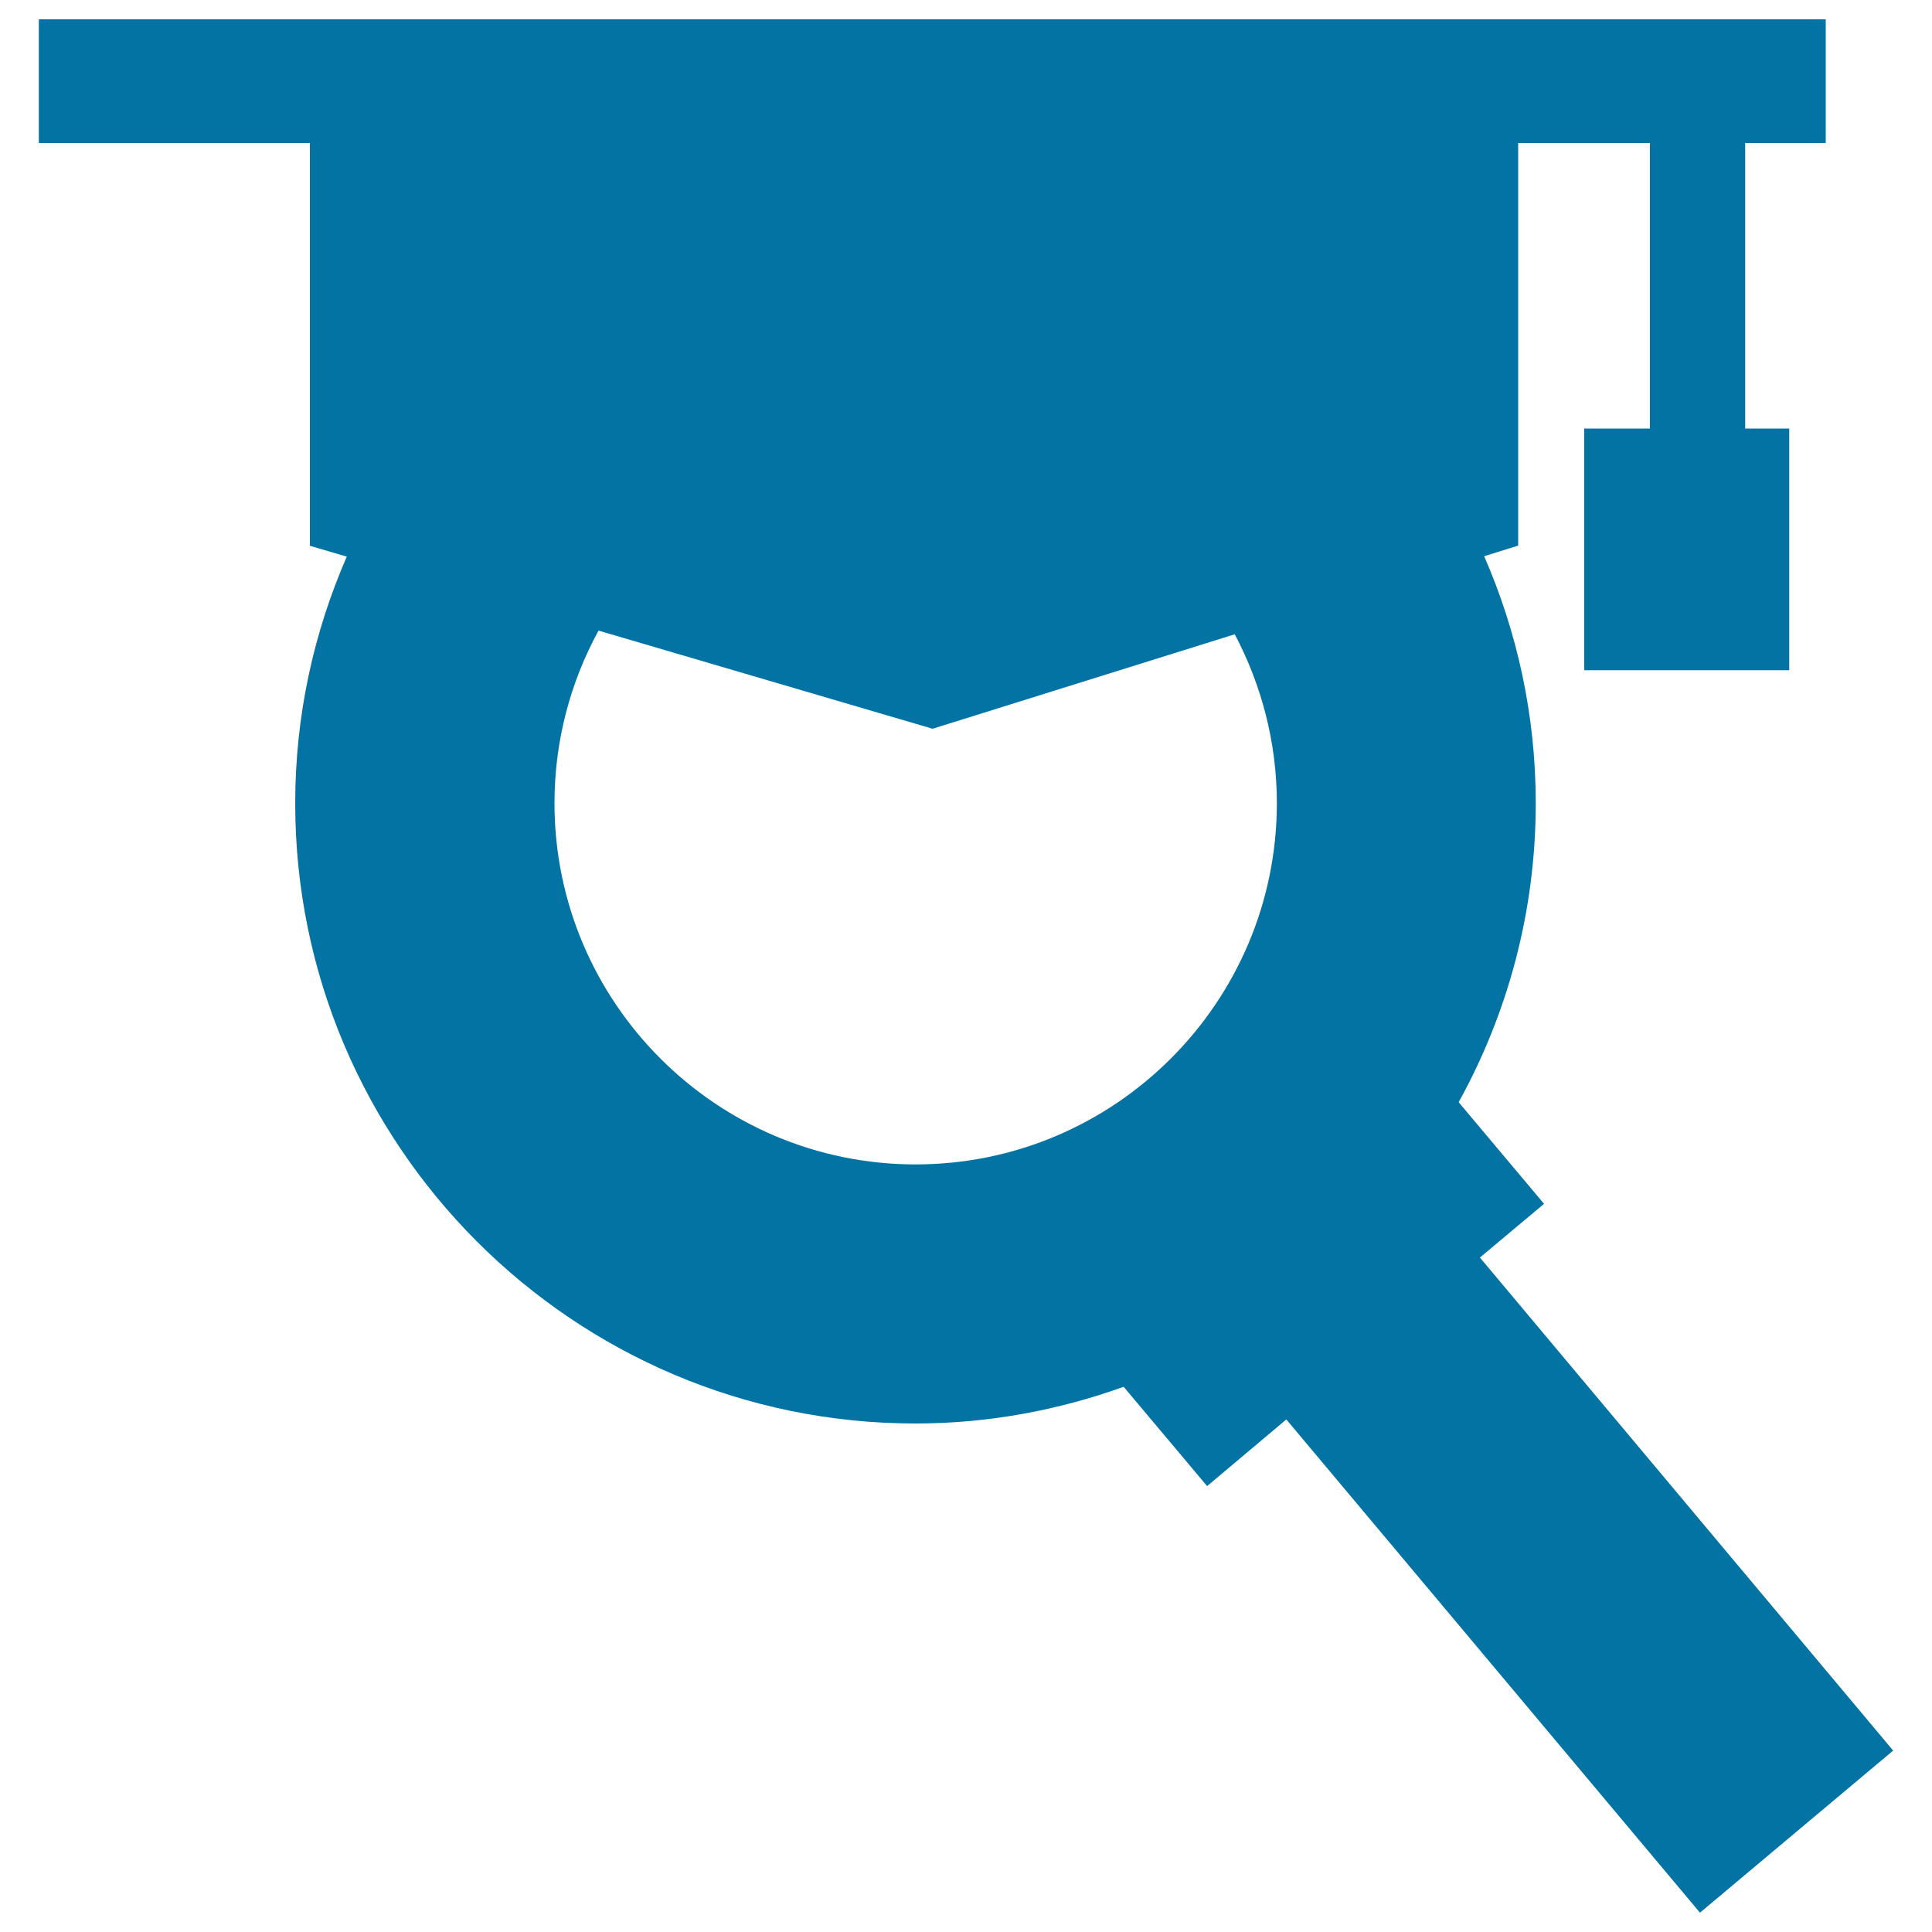 <svg xmlns="http://www.w3.org/2000/svg" viewBox="0 0 1000 1000" style="fill:#0273a2">
<title>Zoom Or Search Tool On Graduate Cap Symbol SVG icon</title>
<g><path d="M766,650.9l33.2-27.8L755,570.5c25.4-46,39.9-98.7,39.9-154.8c0-45.4-9.6-88.6-26.7-127.8l17.6-5.5V74h68.2v147.8H820v125.1h106.1V221.8h-22.8V74H945V10H20.1v64h140.3v208.5l19.1,5.6c-17.1,39.2-26.7,82.3-26.7,127.7c0,177,144,321,321,321c37.9,0,74.1-6.9,107.8-19l43.2,51.4l41-34.5L879.9,990l100-83.9L766,650.9z M473.9,602.7c-103.1,0-186.9-83.9-186.9-187c0-32.3,8.3-62.8,22.8-89.3l172.9,50.8l156.4-48.9c13.8,26.1,21.8,55.9,21.8,87.4C660.9,518.8,577,602.7,473.9,602.7z"/></g>
</svg>